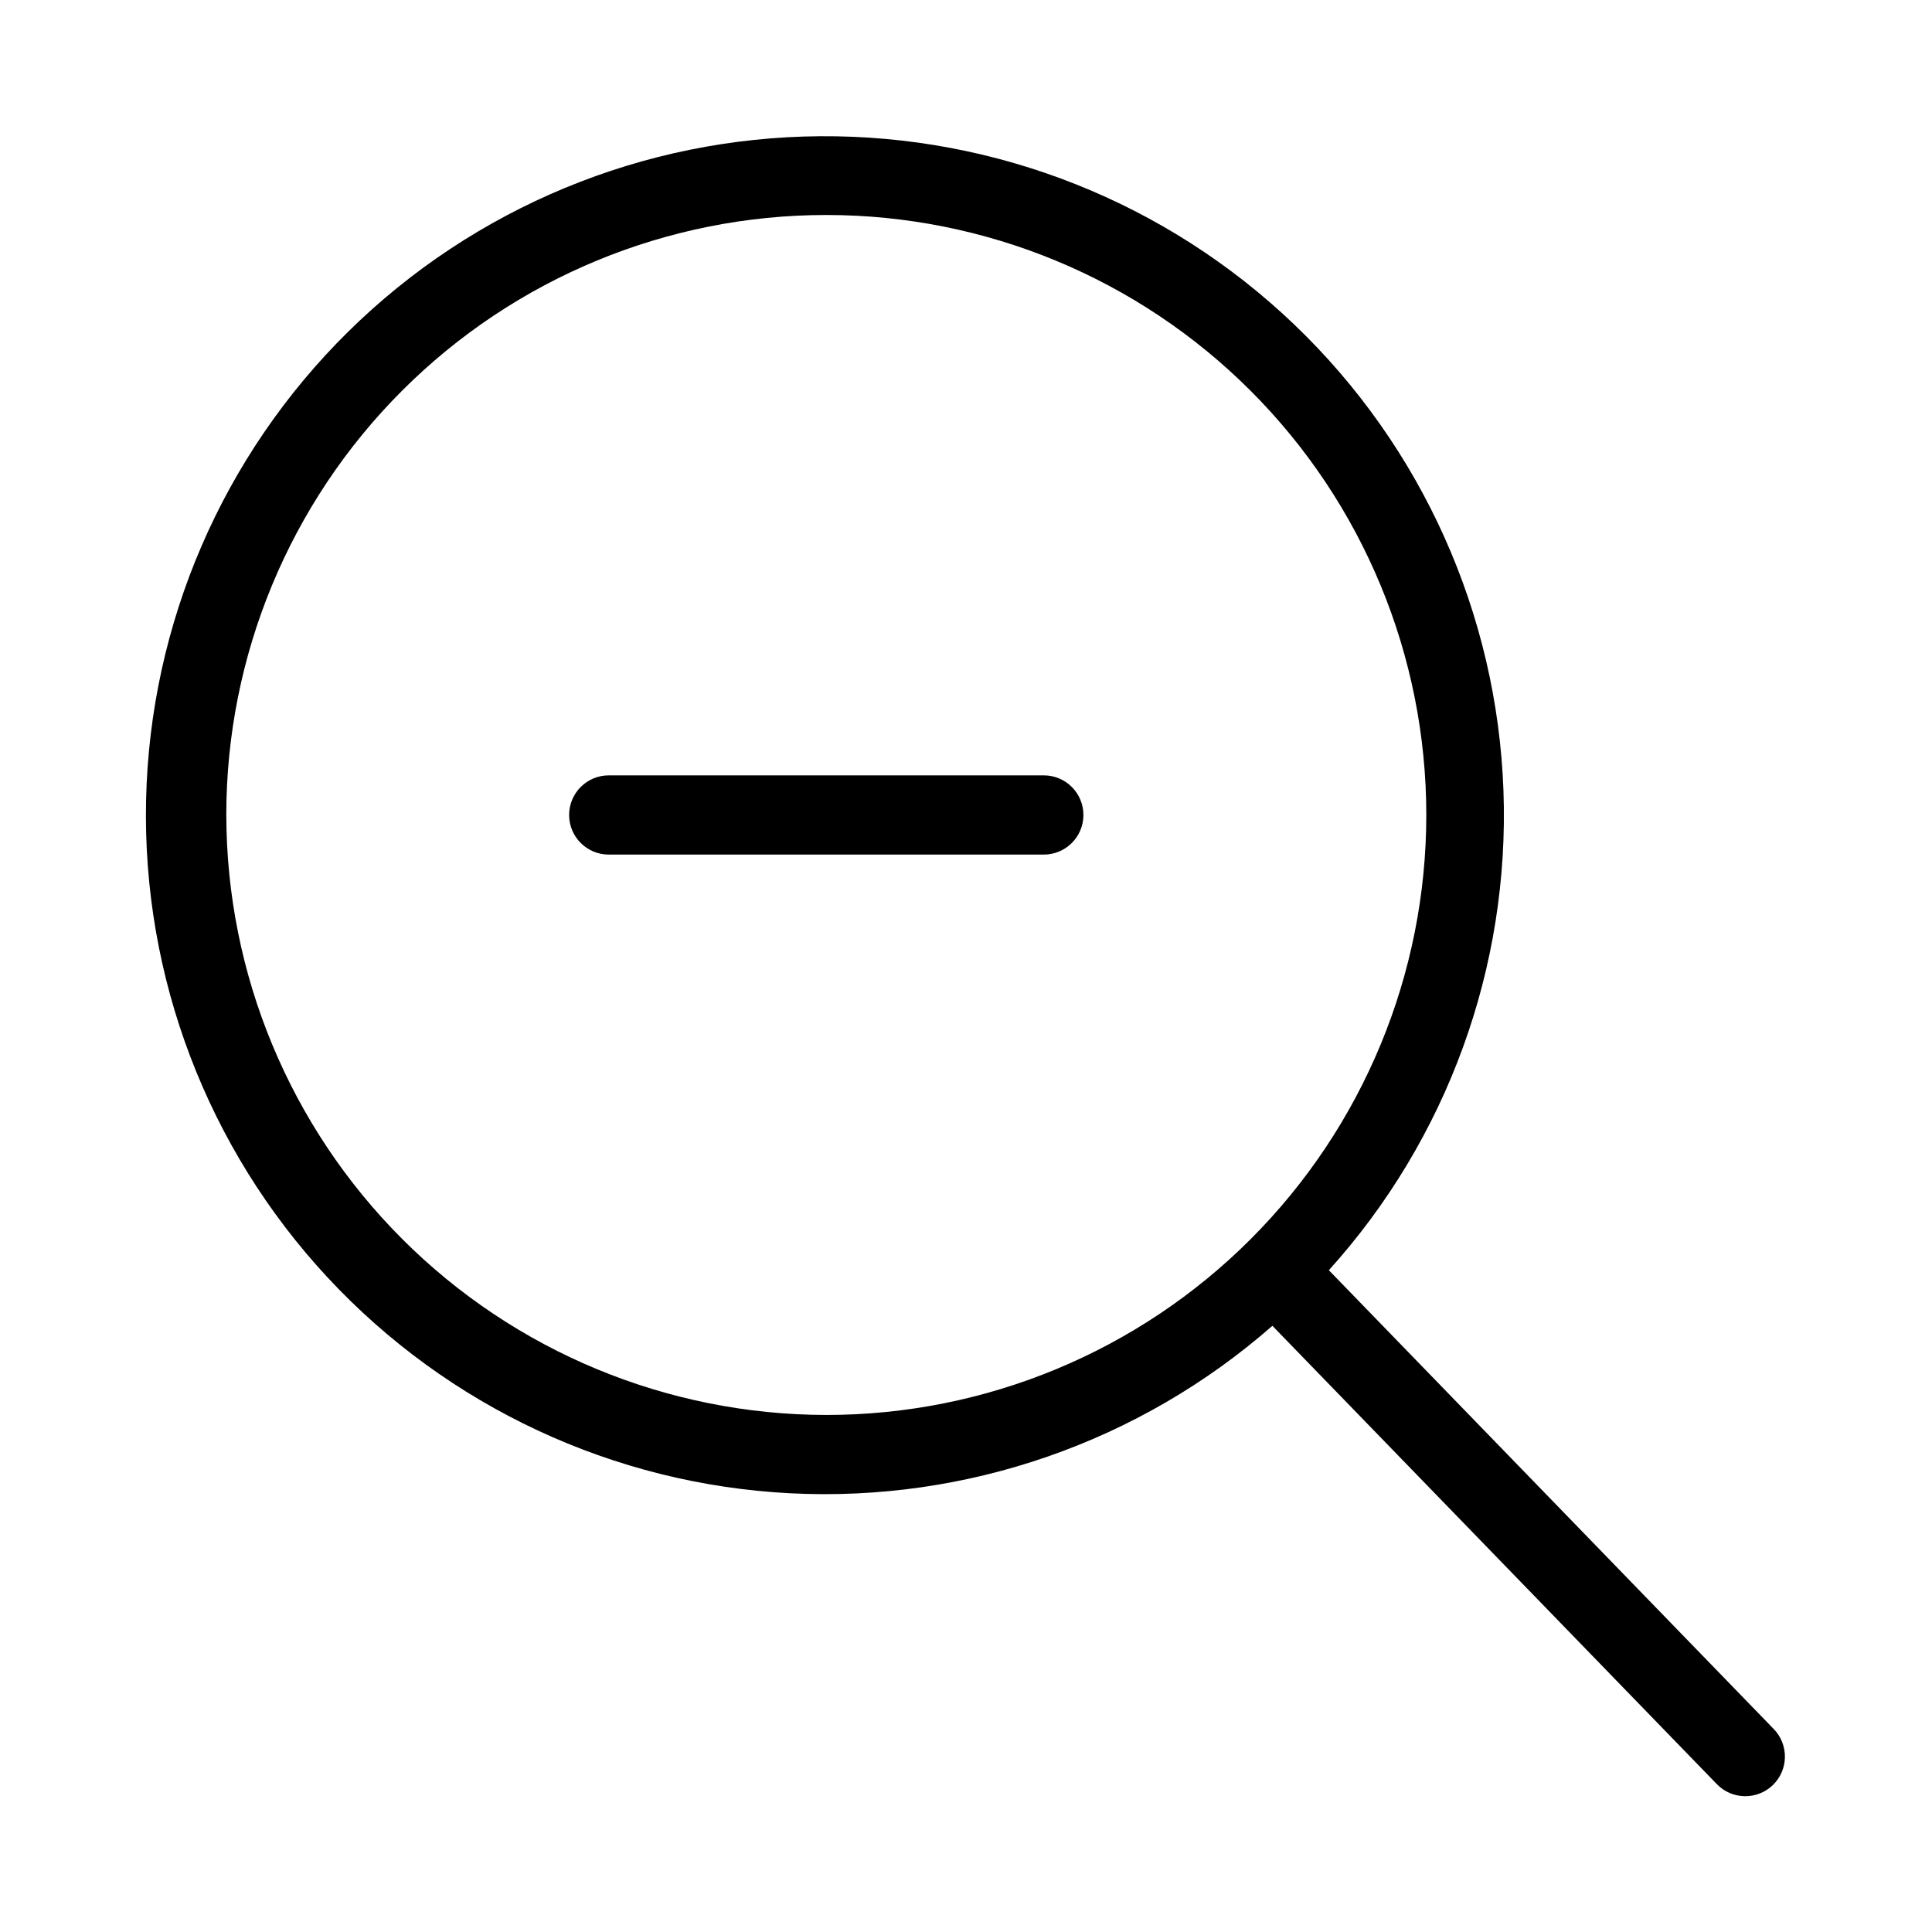 <?xml version="1.0" encoding="UTF-8"?>
<!-- Uploaded to: SVG Repo, www.svgrepo.com, Generator: SVG Repo Mixer Tools -->
<svg fill="#000000" width="800px" height="800px" version="1.1" viewBox="144 144 512 512" xmlns="http://www.w3.org/2000/svg">
 <g>
  <path d="m614.06 602.21-117.9-121.59c31.375-34.742 47.973-80.348 46.27-127.13-1.699-46.781-21.566-91.059-55.383-123.43-33.812-32.375-78.914-50.293-125.73-49.957-46.809 0.336-91.648 18.898-125 51.754-33.344 32.855-52.574 77.414-53.605 124.21-1.031 46.805 16.219 92.164 48.086 126.46 31.871 34.289 75.848 54.812 122.6 57.207 46.754 2.394 92.598-13.523 127.8-44.379l117.79 121.47c4.035 4.16 10.684 4.262 14.844 0.227 4.16-4.039 4.262-10.684 0.223-14.844zm-410.09-242.23c0-42.172 16.754-82.613 46.57-112.43 29.82-29.82 70.266-46.574 112.43-46.574 42.172 0 82.617 16.75 112.44 46.57 29.82 29.82 46.57 70.262 46.574 112.43 0 42.172-16.754 82.613-46.57 112.43-29.82 29.82-70.262 46.574-112.43 46.574-42.156-0.047-82.574-16.812-112.38-46.621s-46.578-70.227-46.629-112.38z"/>
  <path d="m420.62 349.48h-115.3c-5.797 0-10.496 4.699-10.496 10.496 0 5.797 4.699 10.496 10.496 10.496h115.3c5.797 0 10.496-4.699 10.496-10.496 0-5.797-4.699-10.496-10.496-10.496z"/>
 </g>
</svg>